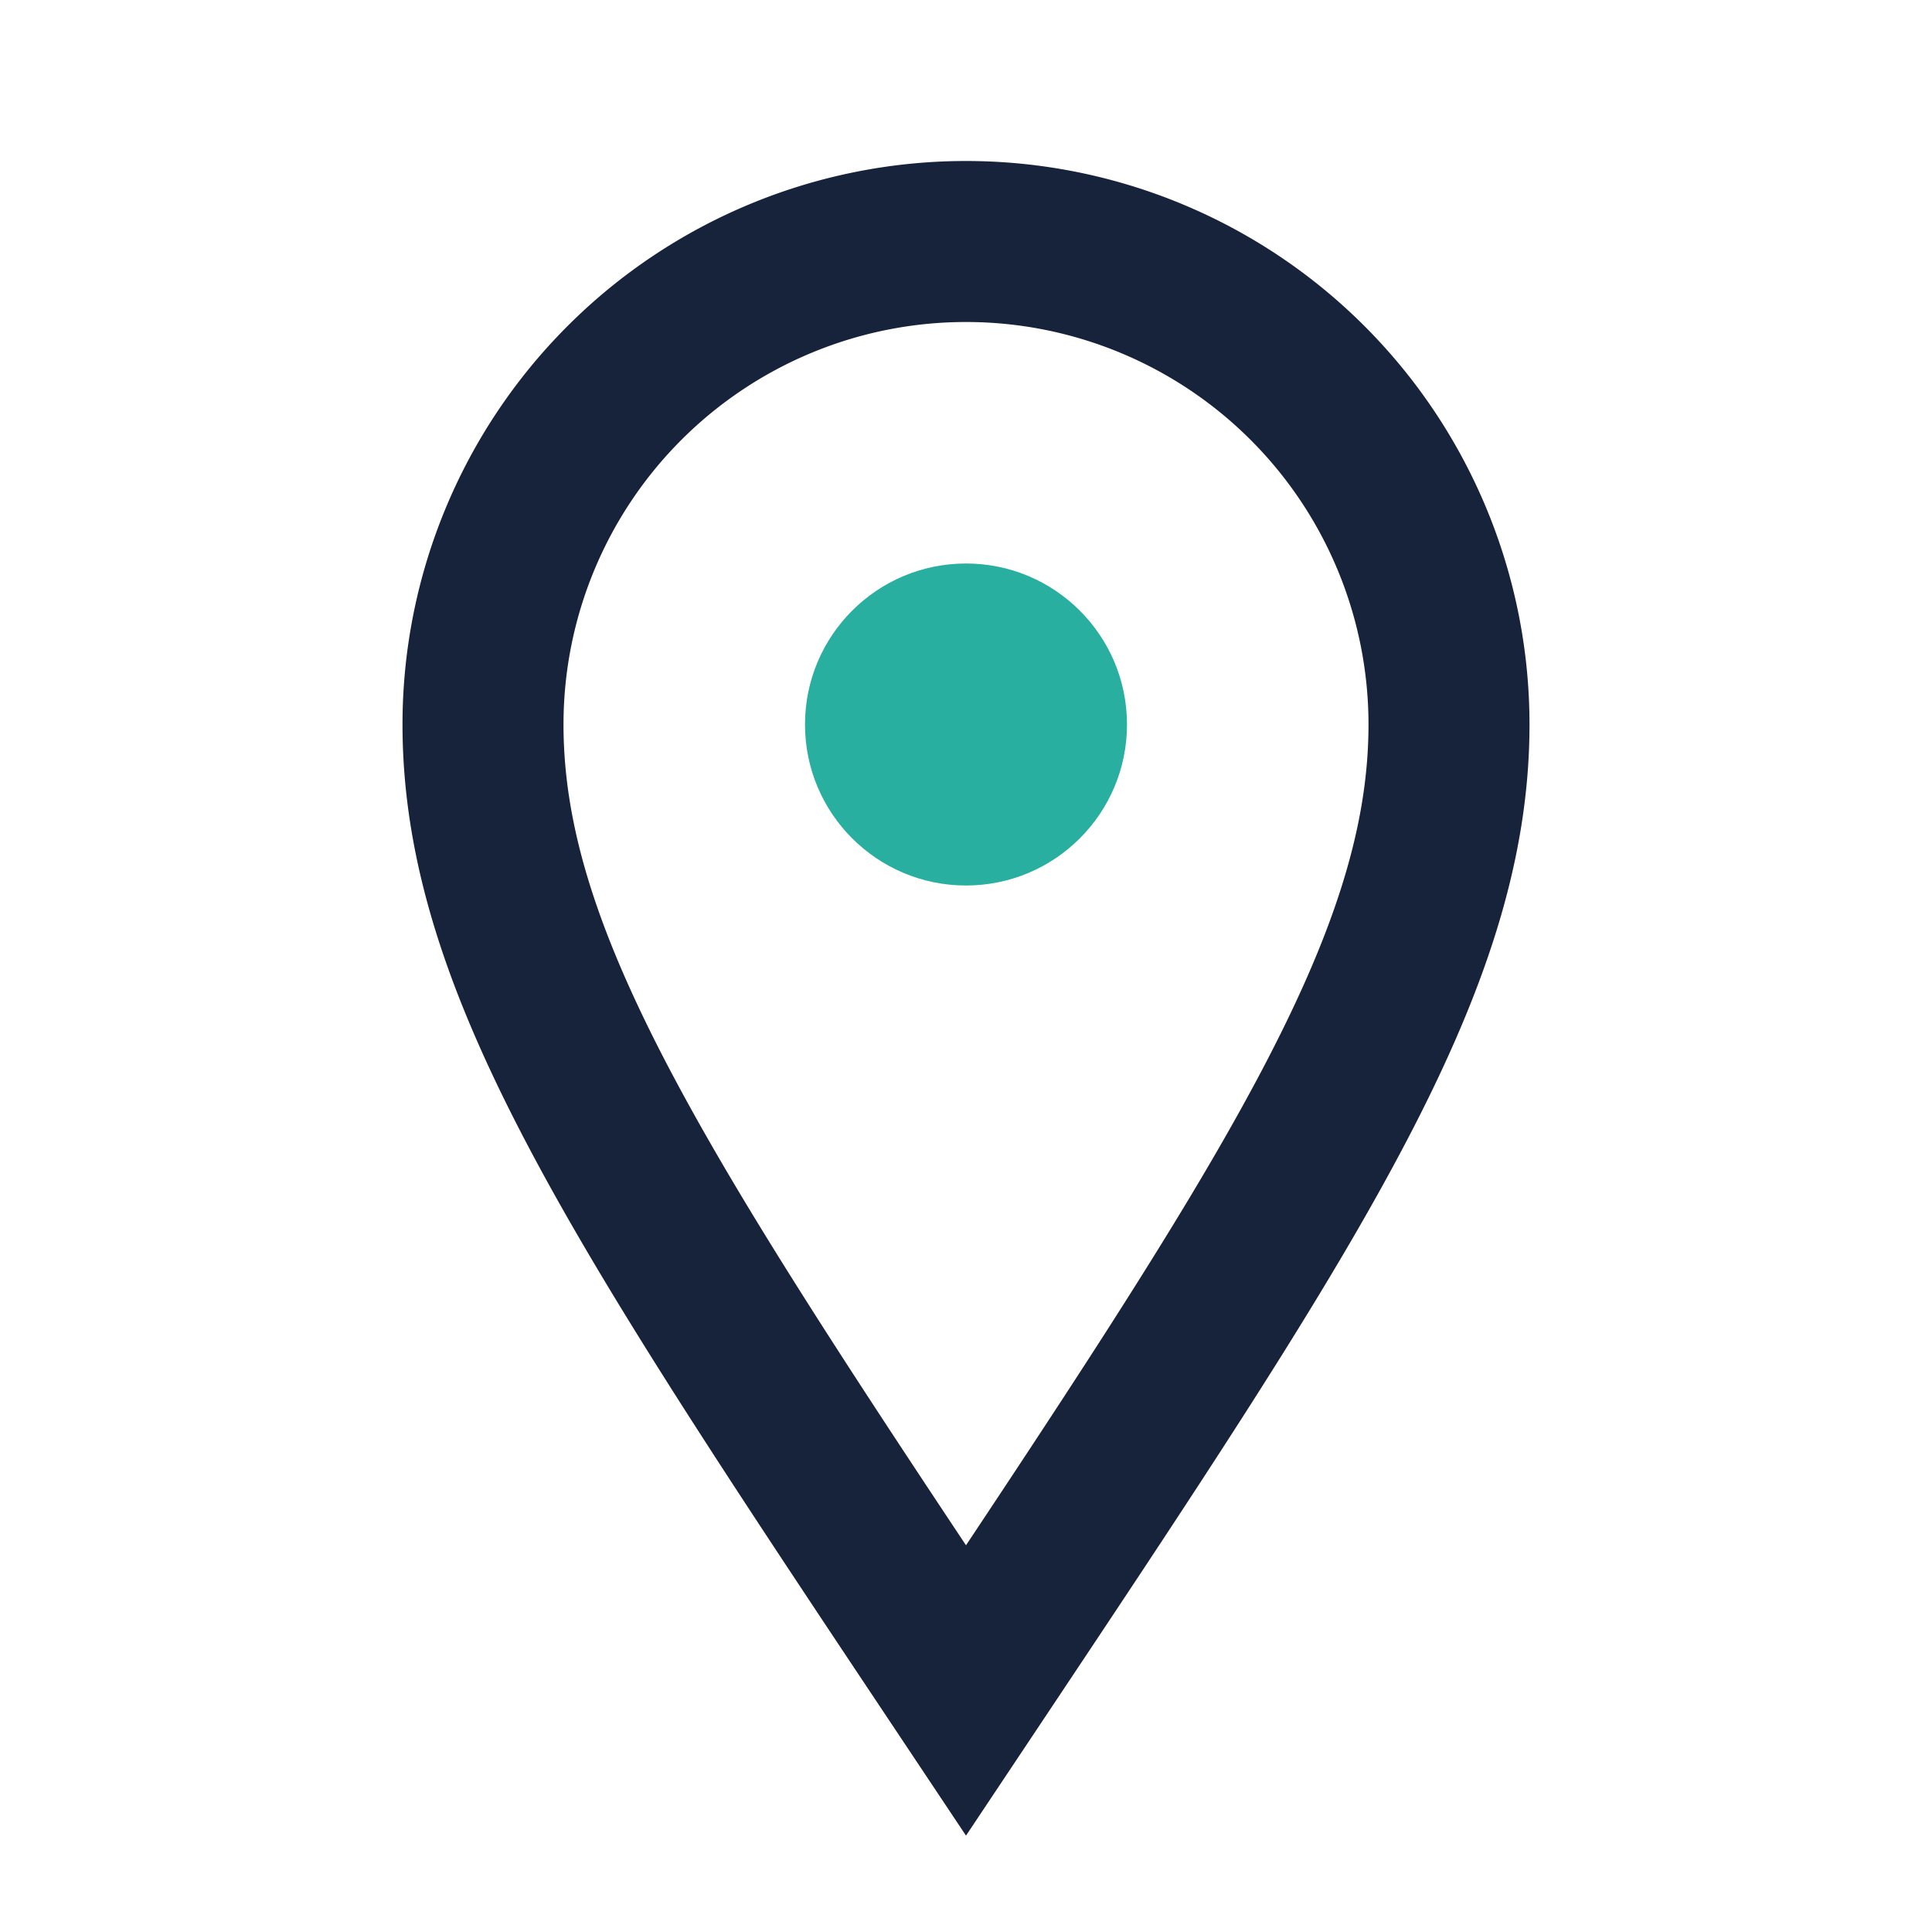 <?xml version="1.0" encoding="UTF-8"?>
<svg xmlns="http://www.w3.org/2000/svg" width="24" height="24" viewBox="0 0 24 24"><path d="M12 21c-4-6-6-9-6-12a6 6 0 1112 0c0 3-2 6-6 12z" fill="none" stroke="#17223B" stroke-width="2"/><circle cx="12" cy="9" r="2" fill="#28AFA0"/></svg>